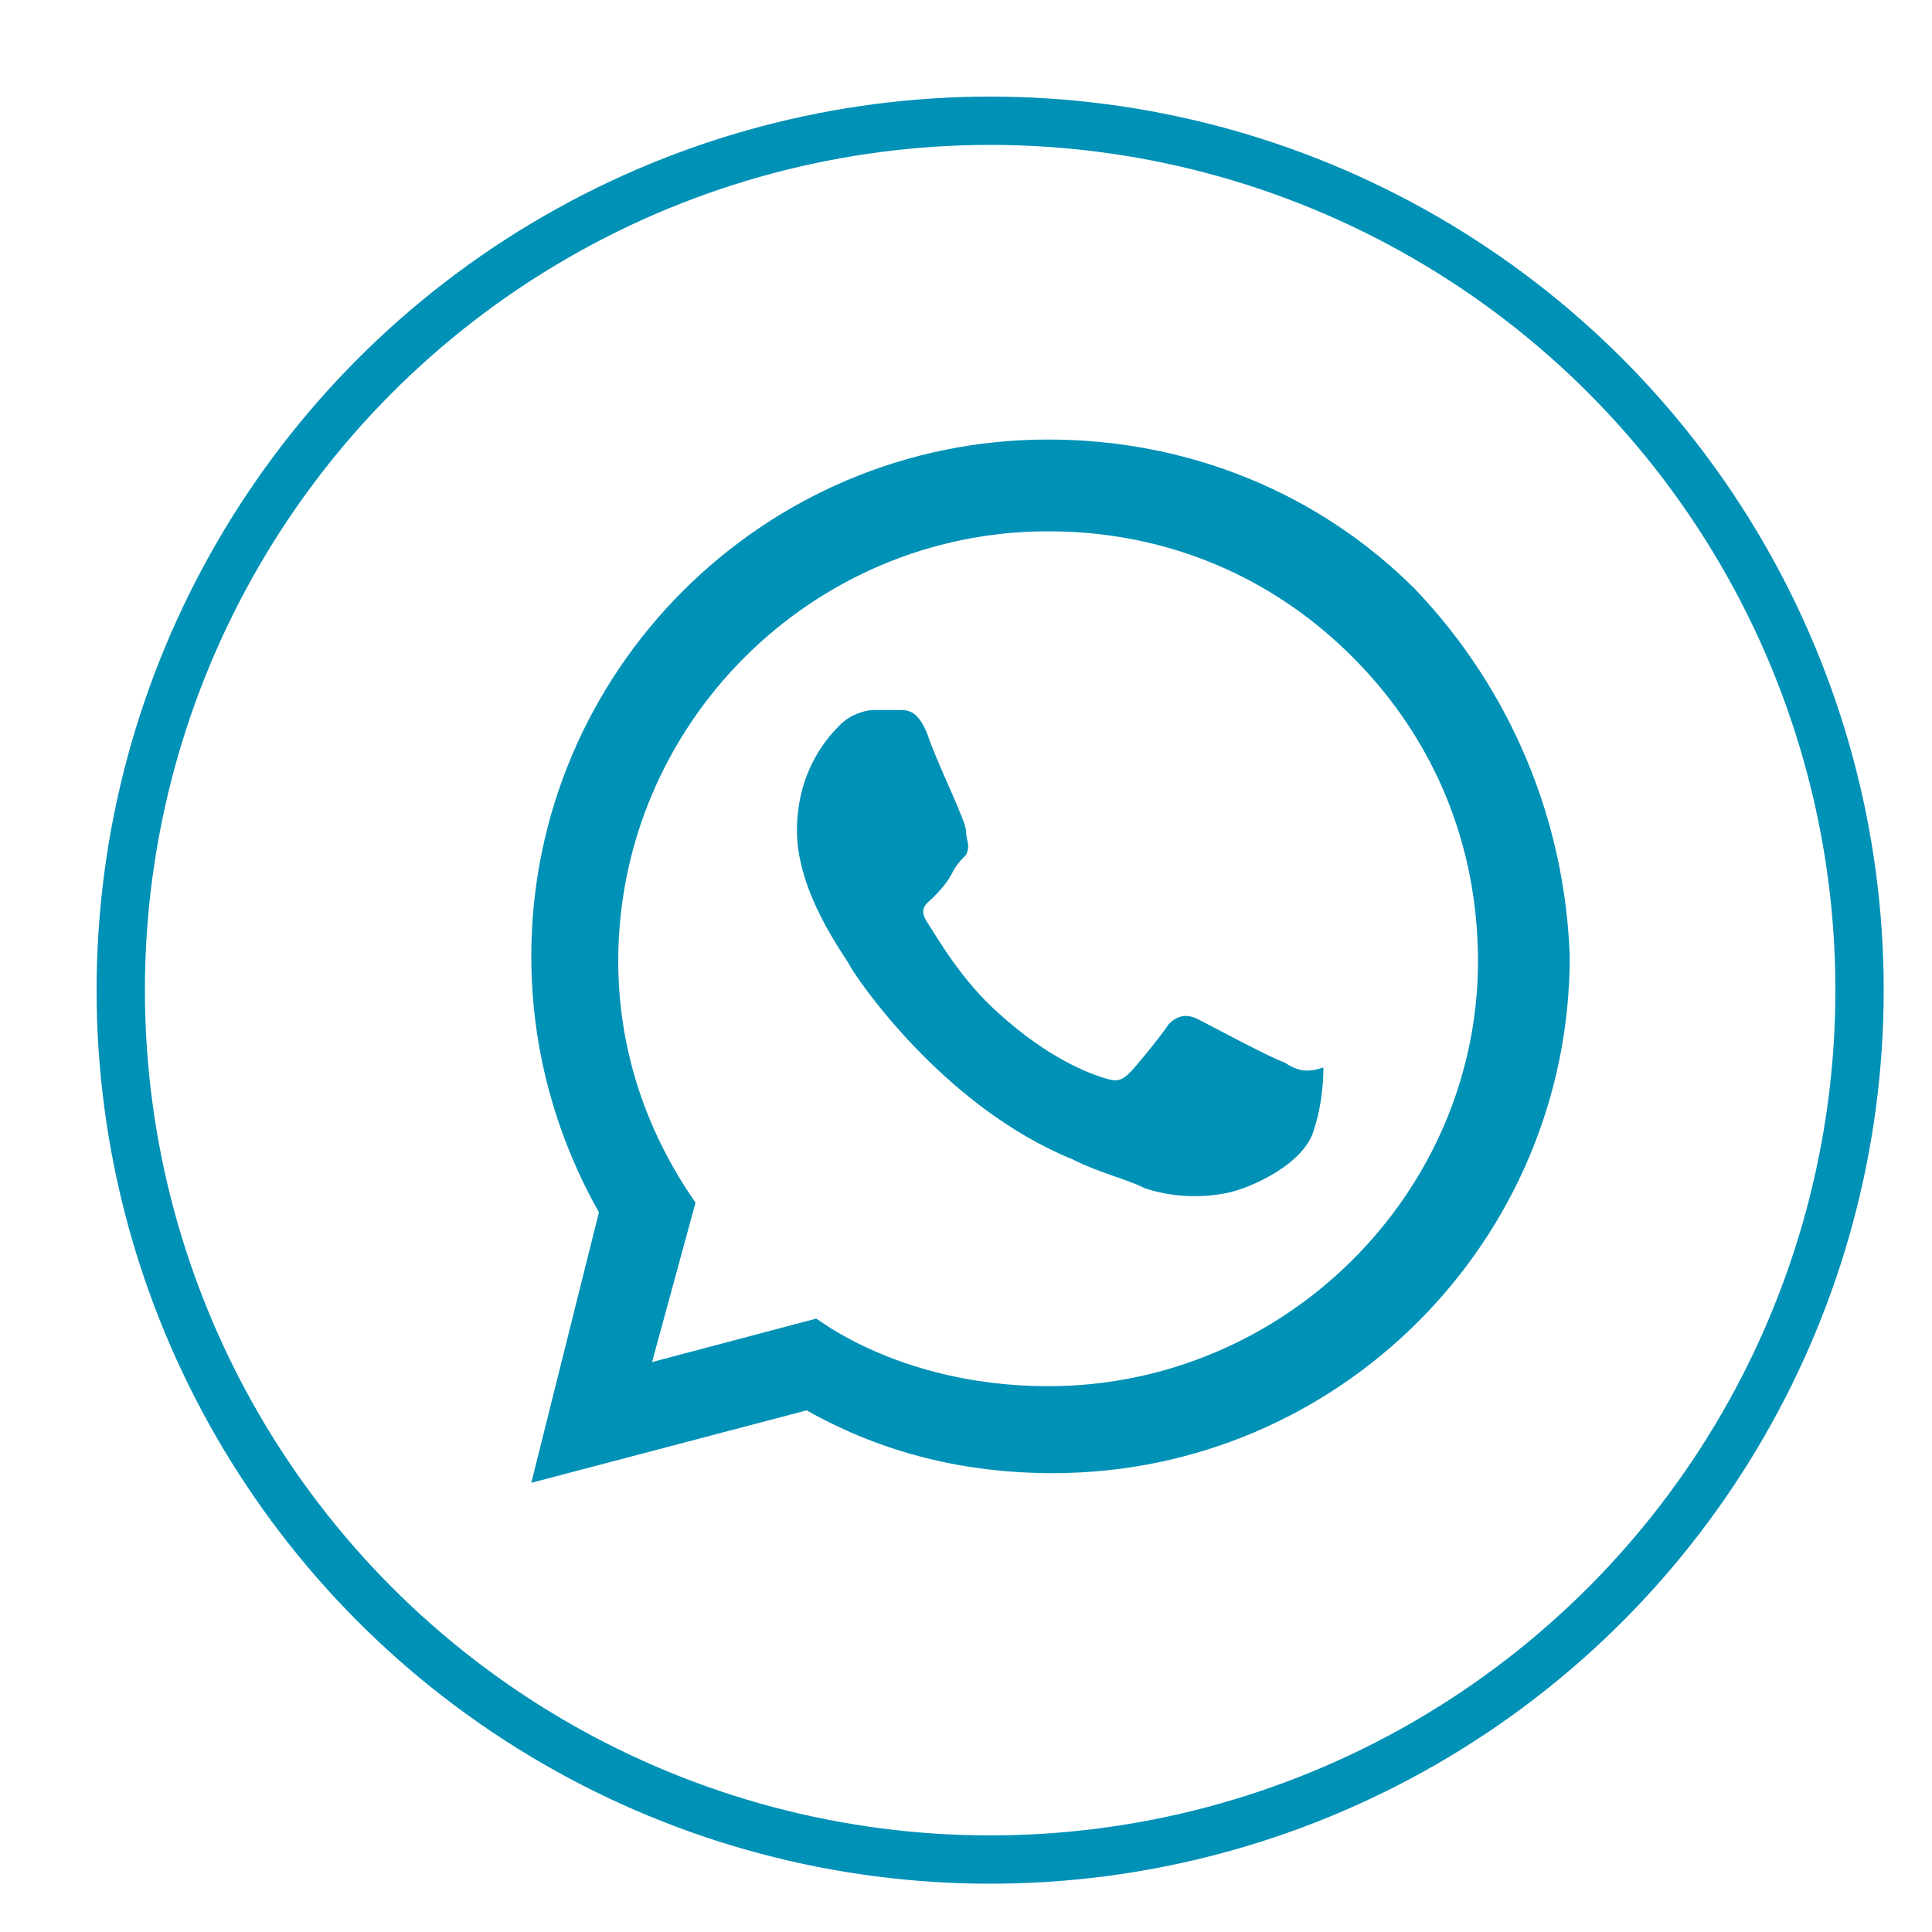<?xml version="1.0" encoding="utf-8"?>
<!-- Generator: Adobe Illustrator 19.2.1, SVG Export Plug-In . SVG Version: 6.00 Build 0)  -->
<svg version="1.0" id="Laag_1" xmlns="http://www.w3.org/2000/svg" xmlns:xlink="http://www.w3.org/1999/xlink" x="0px" y="0px"
	 width="40px" height="40px" viewBox="0 0 40 40" style="enable-background:new 0 0 40 40;" xml:space="preserve">
<style type="text/css">
	.st0{fill:none;stroke:#0091b6;stroke-miterlimit:10;}
	.st1{fill-rule:evenodd;clip-rule:evenodd;fill:#0091b6;}
</style>
<circle class="st0" cx="20.5" cy="20.5" r="18"/>
<g id="WA_Logo">
	<g>
		<path class="st1" d="M29.3,12.2c-2-2-4.7-3.1-7.6-3.1c-5.9,0-10.7,4.8-10.7,10.7c0,1.9,0.5,3.7,1.4,5.3L11,30.7l5.7-1.5
			c1.6,0.9,3.3,1.3,5.1,1.3h0c5.9,0,10.7-4.8,10.7-10.7C32.4,17,31.3,14.3,29.3,12.2z M21.7,28.7L21.7,28.7c-1.6,0-3.2-0.4-4.5-1.2
			l-0.3-0.2l-3.4,0.9l0.9-3.3l-0.2-0.3c-0.9-1.4-1.4-3-1.4-4.7c0-4.9,4-8.9,8.9-8.9c2.4,0,4.6,0.9,6.3,2.6c1.7,1.7,2.6,3.9,2.6,6.3
			C30.6,24.7,26.6,28.7,21.7,28.7z M26.6,22c-0.3-0.1-1.6-0.8-1.8-0.9c-0.2-0.1-0.4-0.1-0.6,0.1c-0.2,0.3-0.7,0.9-0.8,1
			c-0.2,0.2-0.3,0.2-0.6,0.1c-0.3-0.1-1.1-0.4-2.1-1.3c-0.8-0.7-1.3-1.6-1.5-1.9c-0.2-0.3,0-0.4,0.1-0.5c0.1-0.1,0.3-0.3,0.4-0.5
			c0.1-0.2,0.2-0.3,0.3-0.4c0.1-0.2,0-0.3,0-0.5s-0.6-1.4-0.8-2c-0.2-0.5-0.4-0.5-0.6-0.5c-0.2,0-0.3,0-0.5,0s-0.5,0.1-0.7,0.3
			s-0.9,0.9-0.9,2.2c0,1.3,1,2.6,1.1,2.8c0.1,0.2,1.9,2.9,4.6,4c0.6,0.3,1.1,0.4,1.5,0.6c0.6,0.2,1.2,0.2,1.7,0.1
			c0.5-0.1,1.6-0.6,1.8-1.3c0.2-0.6,0.2-1.2,0.2-1.3C27.1,22.2,26.9,22.2,26.6,22z"/>
	</g>
</g>
</svg>
